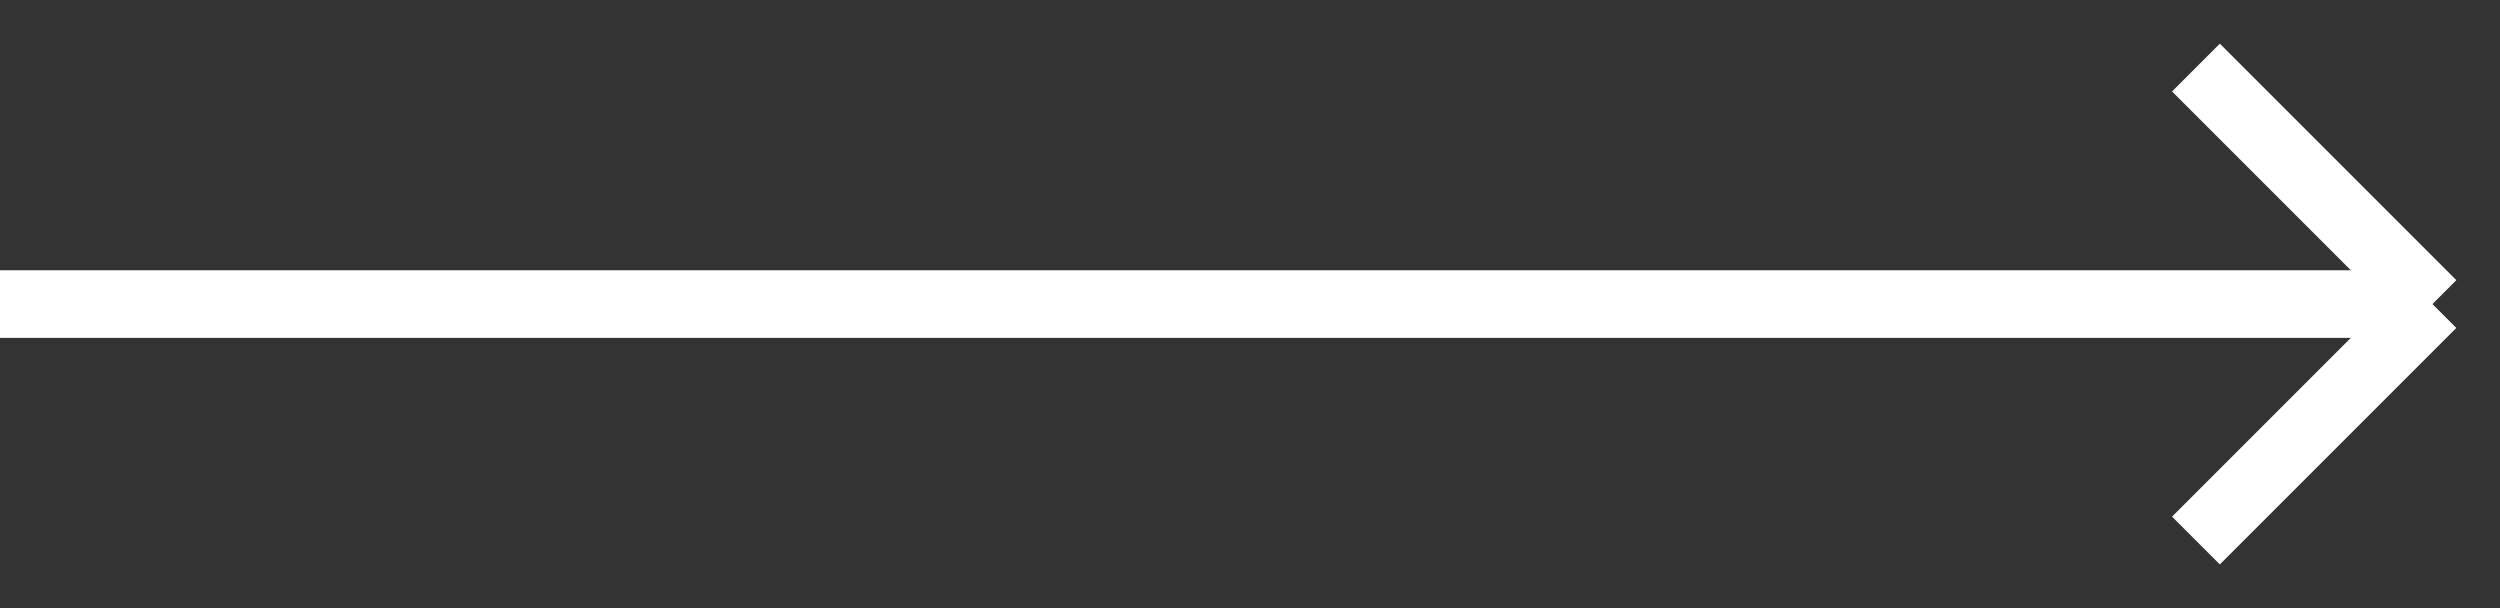 <?xml version="1.0" encoding="UTF-8"?> <svg xmlns="http://www.w3.org/2000/svg" width="37" height="9" viewBox="0 0 37 9" fill="none"><rect x="0" y="0" width="37" height="9" fill="#333333" stroke="none"/> <path d="M0 4.5H36M36 4.5L32.5 8M36 4.5L32.5 1" stroke="white"></path> </svg> 